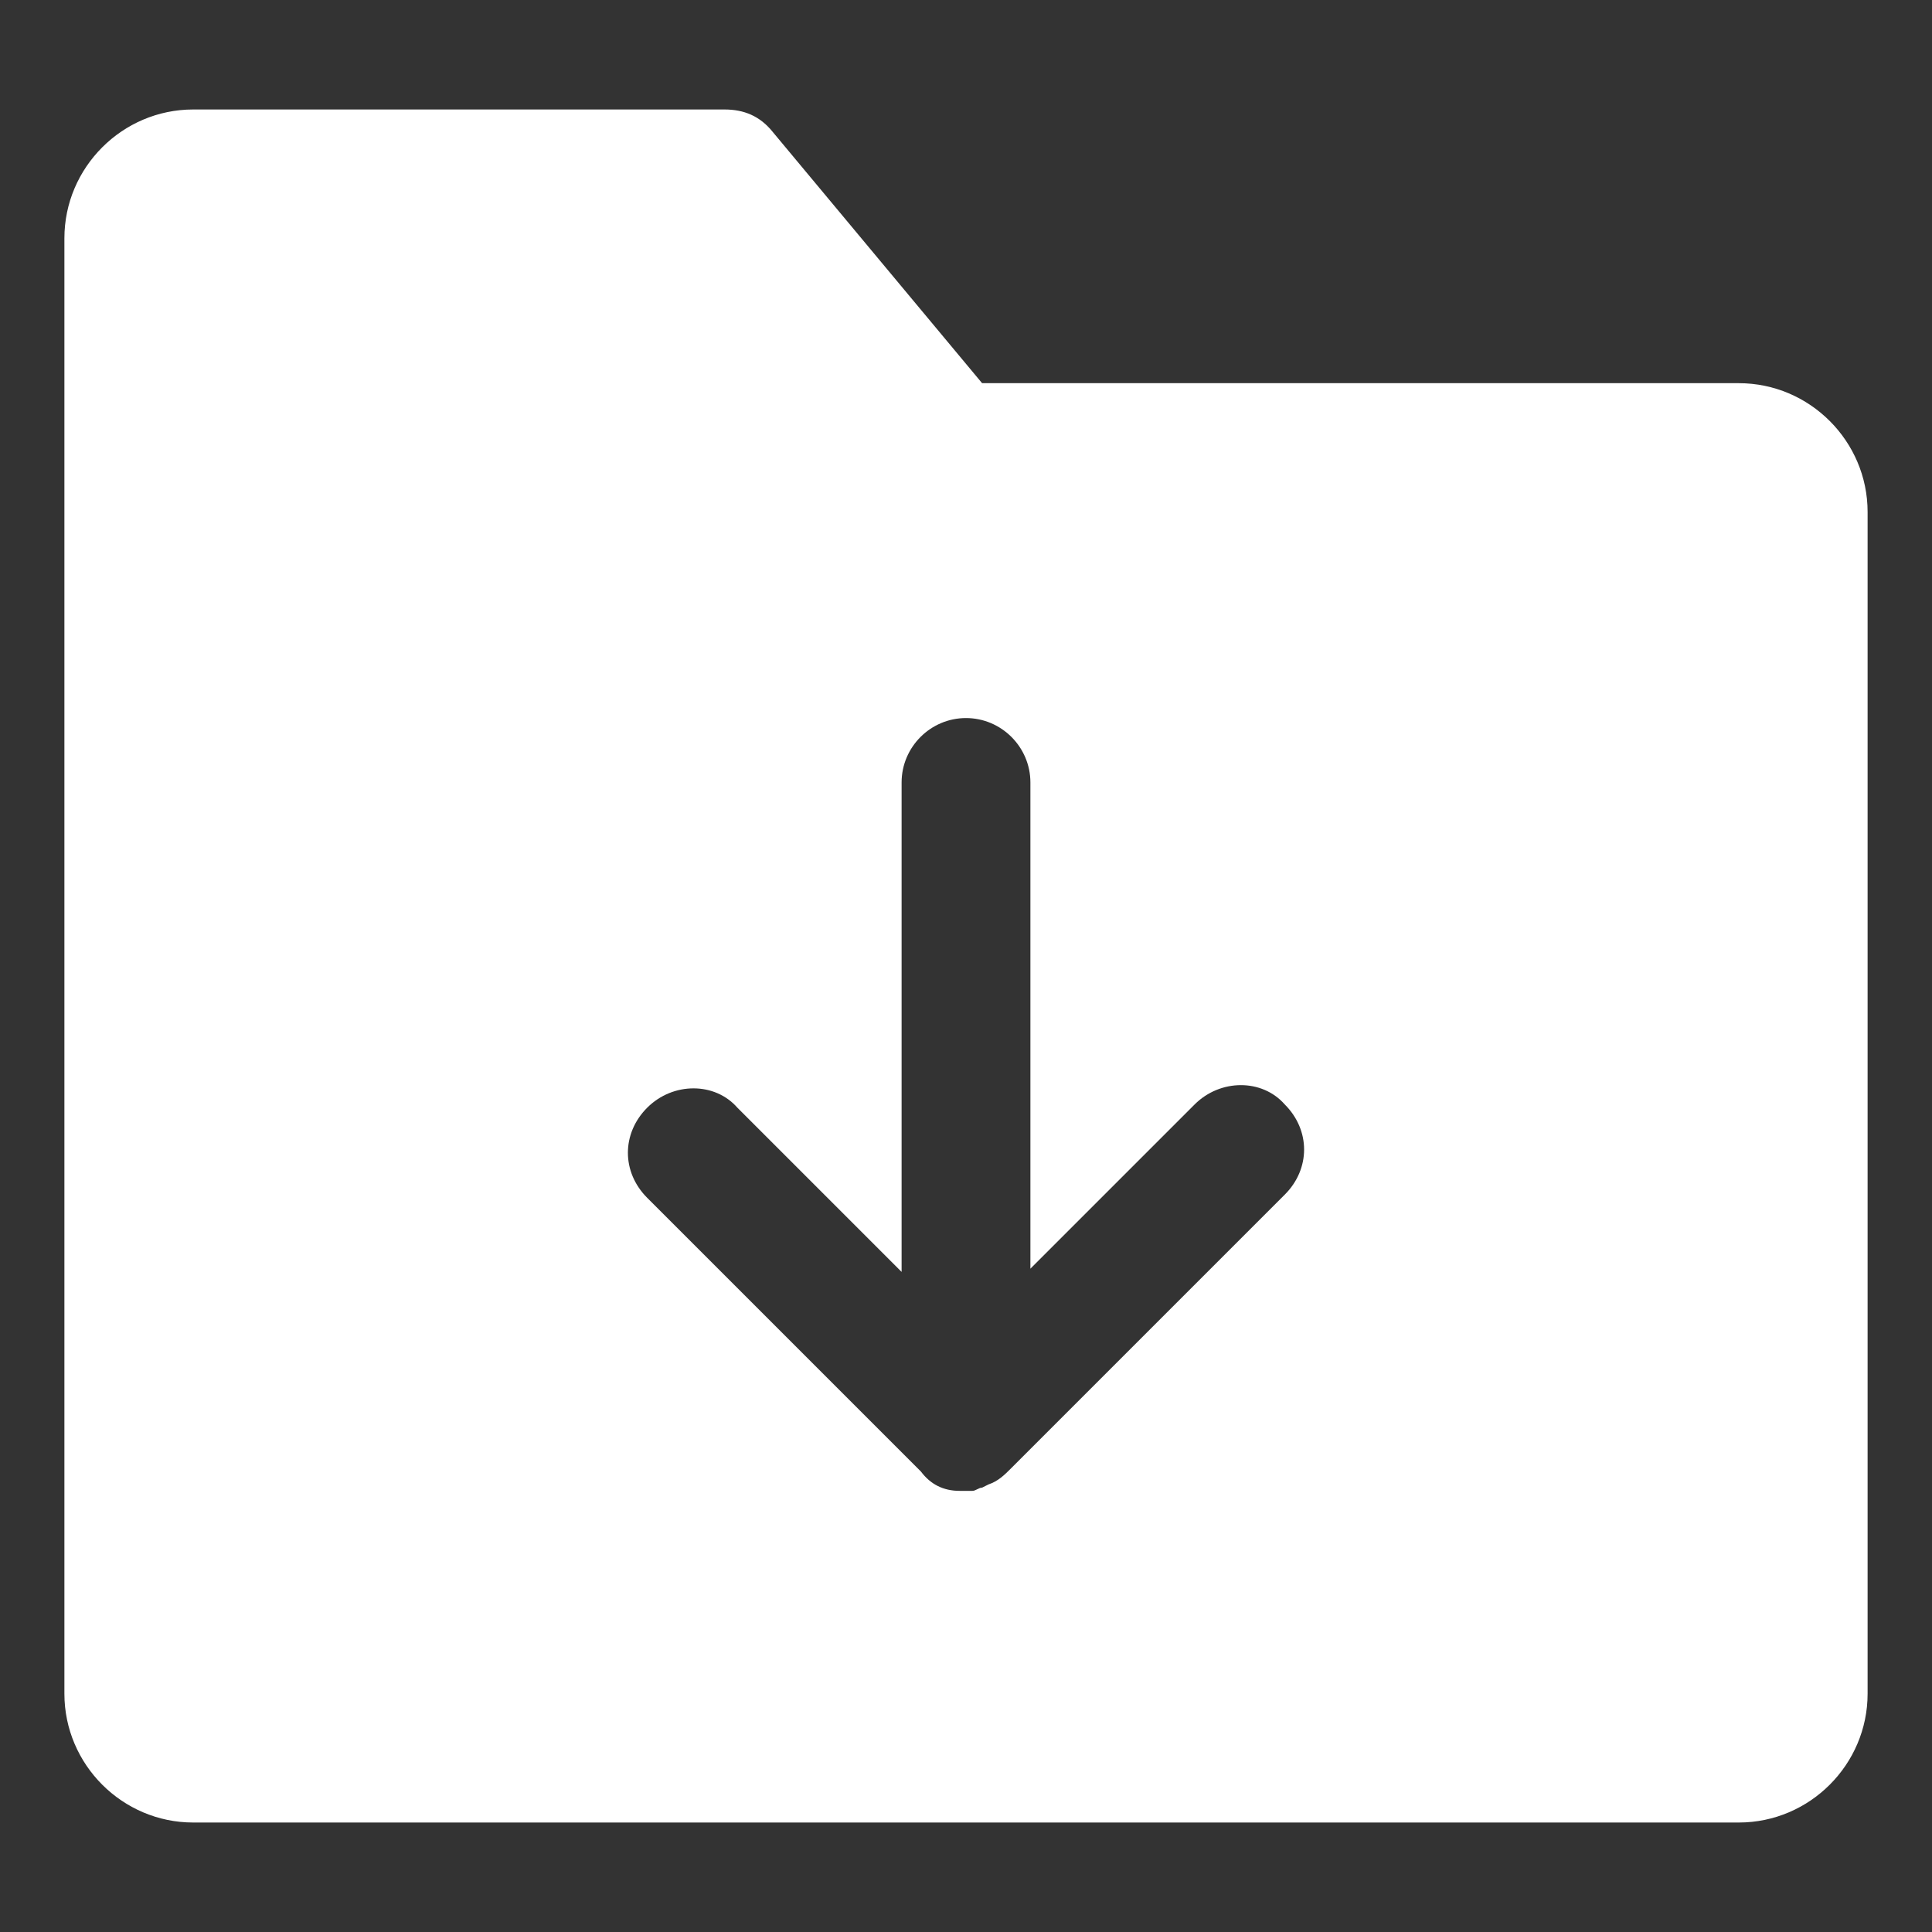 <svg width="42" height="42" viewBox="0 0 42 42" fill="none" xmlns="http://www.w3.org/2000/svg">
<rect x="0" y="0" width="42" height="42" fill="#333333" stroke="none"/>
<path d="M37.8 8.33H21.35L16.8 2.87C16.52 2.52 16.17 2.38 15.75 2.38H4.2C2.66 2.38 1.4 3.64 1.4 5.18V36.82C1.4 38.36 2.66 39.62 4.2 39.62H37.8C39.34 39.62 40.6 38.36 40.6 36.82V11.13C40.6 9.59 39.34 8.33 37.8 8.33ZM27.93 25.97L21.98 31.92C21.84 32.06 21.7 32.2 21.49 32.27L21.35 32.34C21.28 32.34 21.21 32.41 21.14 32.41H20.86C20.51 32.41 20.23 32.27 20.02 31.99L14.07 26.04C13.79 25.76 13.65 25.41 13.65 25.06C13.65 24.71 13.79 24.36 14.07 24.08C14.63 23.52 15.54 23.52 16.03 24.08L19.6 27.65V17.01C19.6 16.24 20.23 15.61 21 15.61C21.77 15.61 22.4 16.24 22.4 17.01V27.58L25.97 24.01C26.53 23.45 27.44 23.45 27.93 24.01C28.21 24.29 28.35 24.64 28.35 24.99C28.35 25.34 28.21 25.69 27.93 25.97Z" fill="white"/>
</svg>
